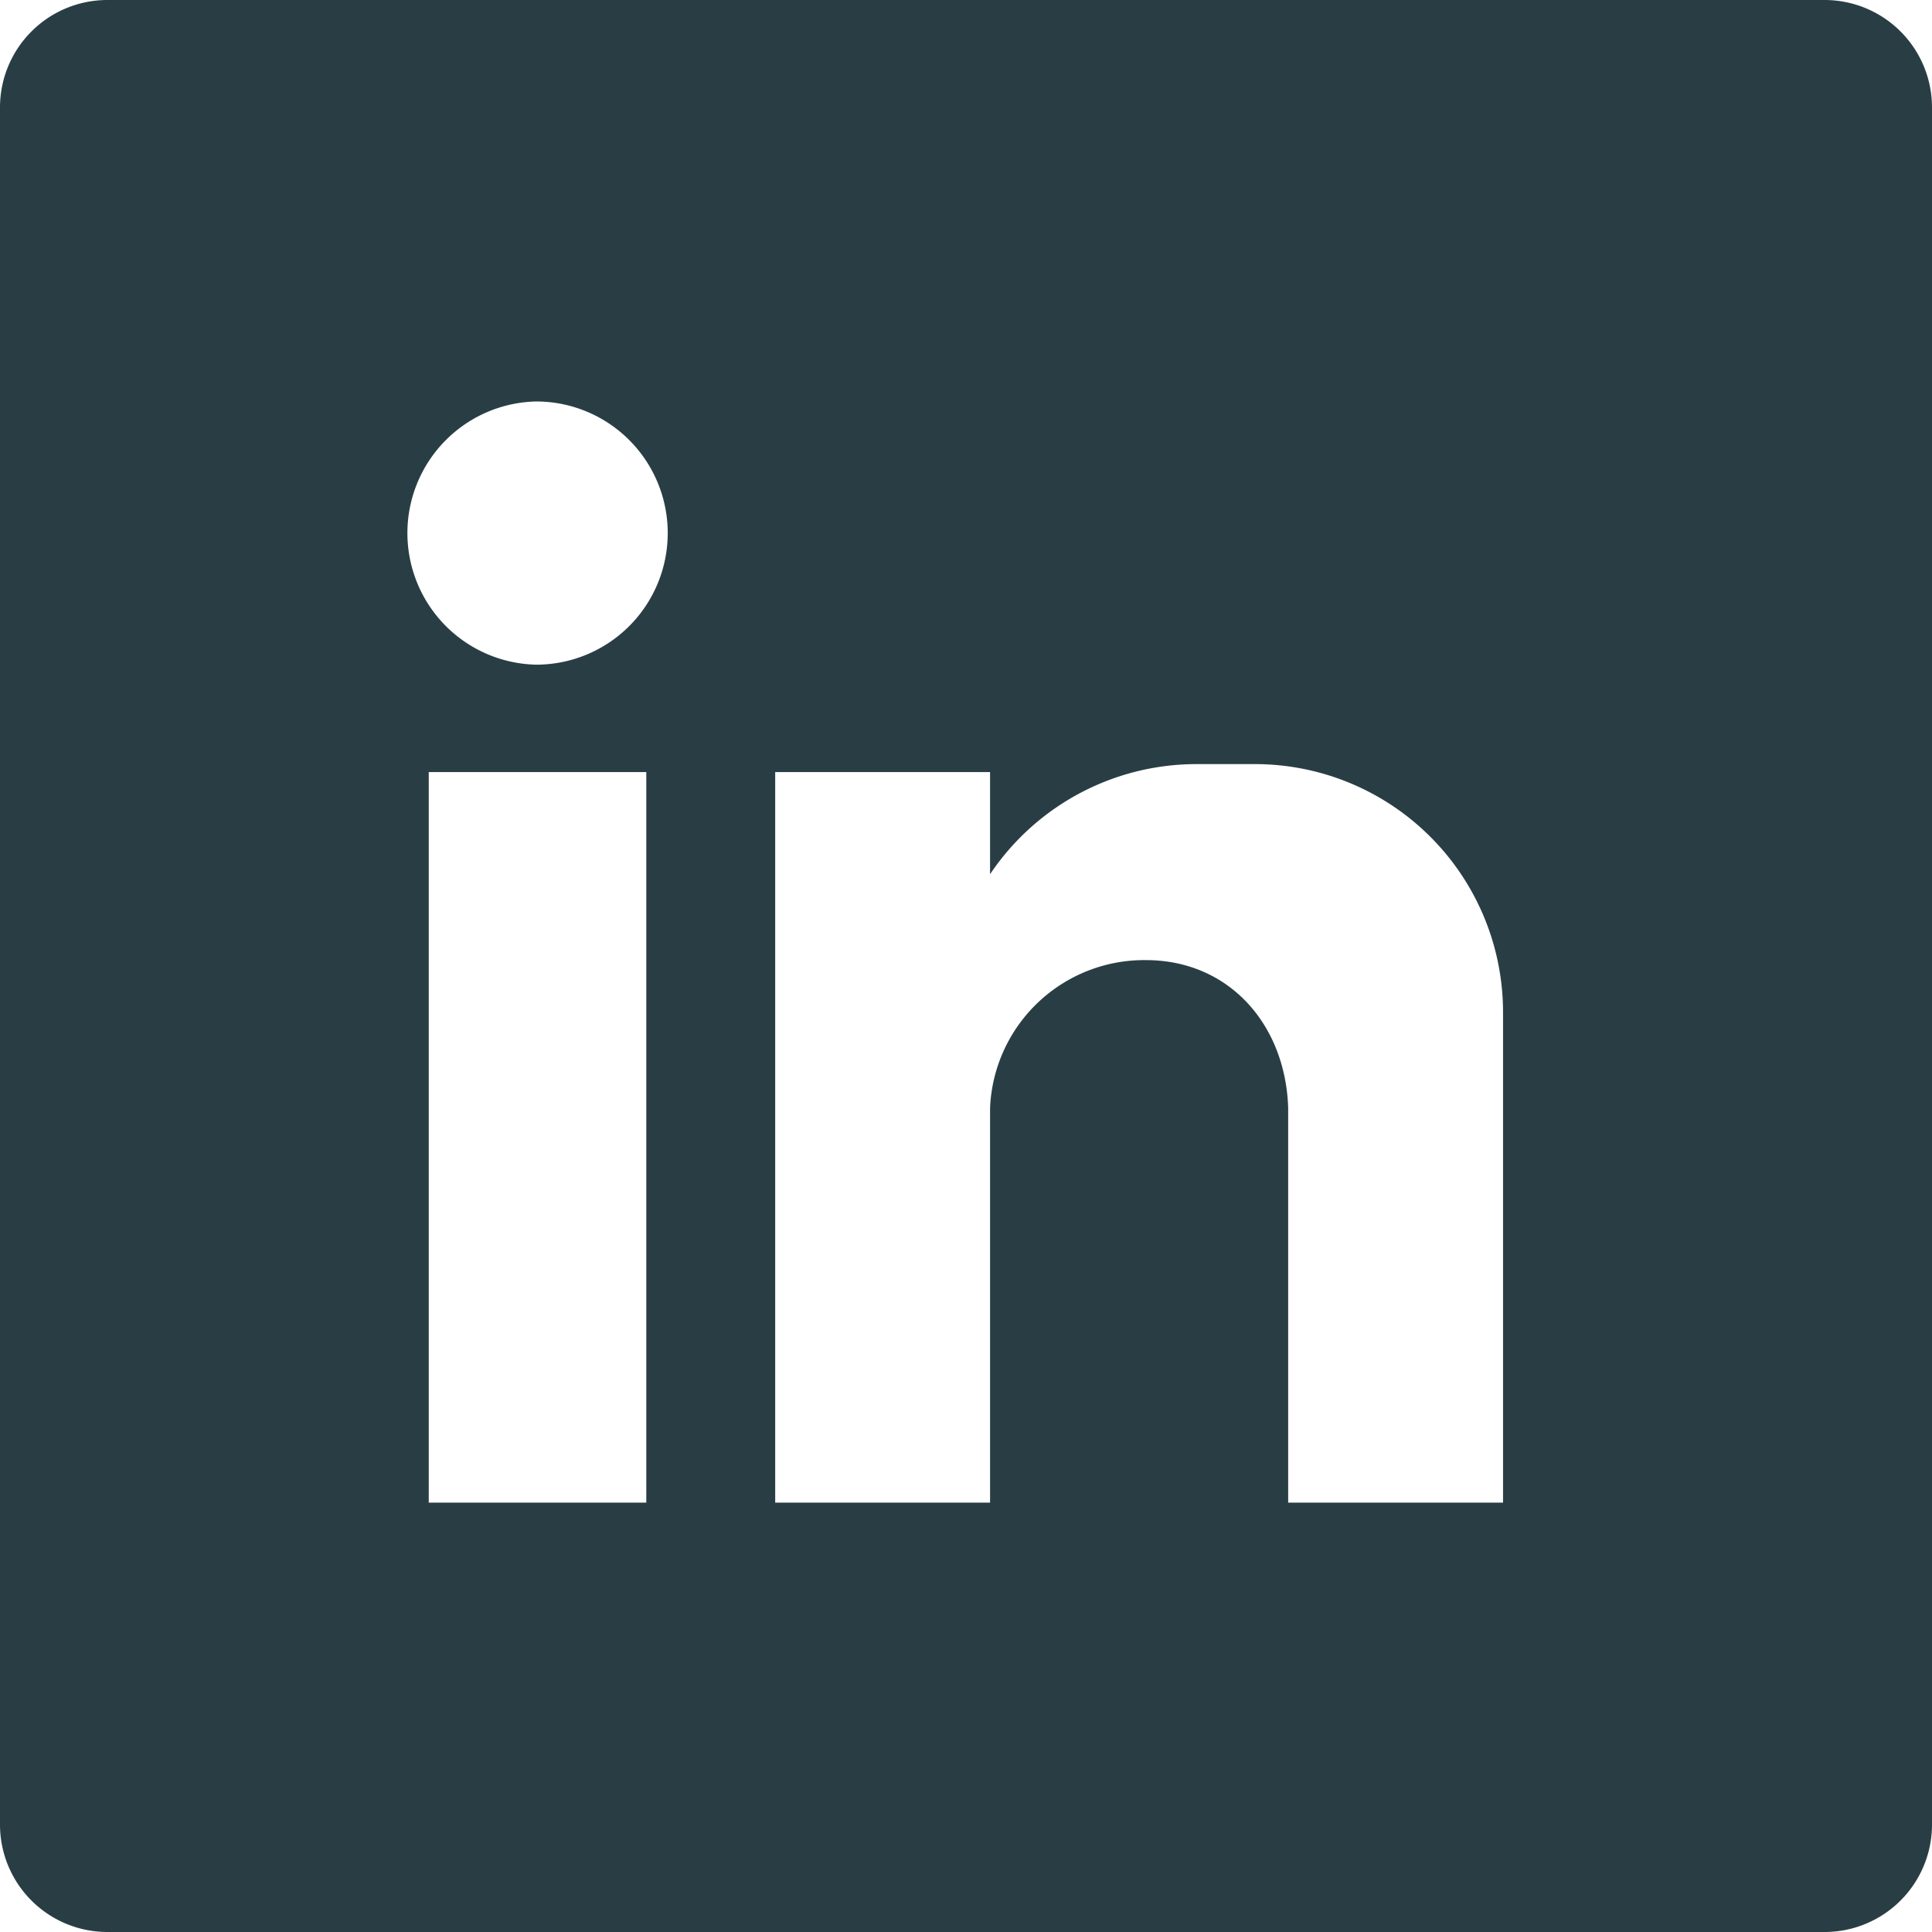 <svg id="Gruppe_751" data-name="Gruppe 751" xmlns="http://www.w3.org/2000/svg" xmlns:xlink="http://www.w3.org/1999/xlink" width="120" height="120" viewBox="0 0 120 120">
  <defs>
    <clipPath id="clip-path">
      <rect id="Rechteck_1582" data-name="Rechteck 1582" width="120" height="120" fill="#293e44"/>
    </clipPath>
  </defs>
  <g id="Gruppe_753" data-name="Gruppe 753" clip-path="url(#clip-path)">
    <path id="Pfad_358" data-name="Pfad 358" d="M113.329,0H6.671A6.671,6.671,0,0,0,0,6.671V113.329A6.671,6.671,0,0,0,6.671,120H113.329A6.671,6.671,0,0,0,120,113.329V6.671A6.671,6.671,0,0,0,113.329,0M40.142,93.33H26.63V47.956H40.142ZM33.3,41.284a8.176,8.176,0,0,1,0-16.348,8.174,8.174,0,0,1,0,16.348M93.356,69.642V93.33H80.011V68.809c-.167-5.172-3.67-9.175-8.841-9.175a9.585,9.585,0,0,0-9.675,9.175V93.33H48.149V47.956H61.494V54.3a15.442,15.442,0,0,1,12.845-6.84h3.67A15.414,15.414,0,0,1,93.356,62.8Z" fill="#293e44" fill-rule="evenodd"/>
  </g>
</svg>
